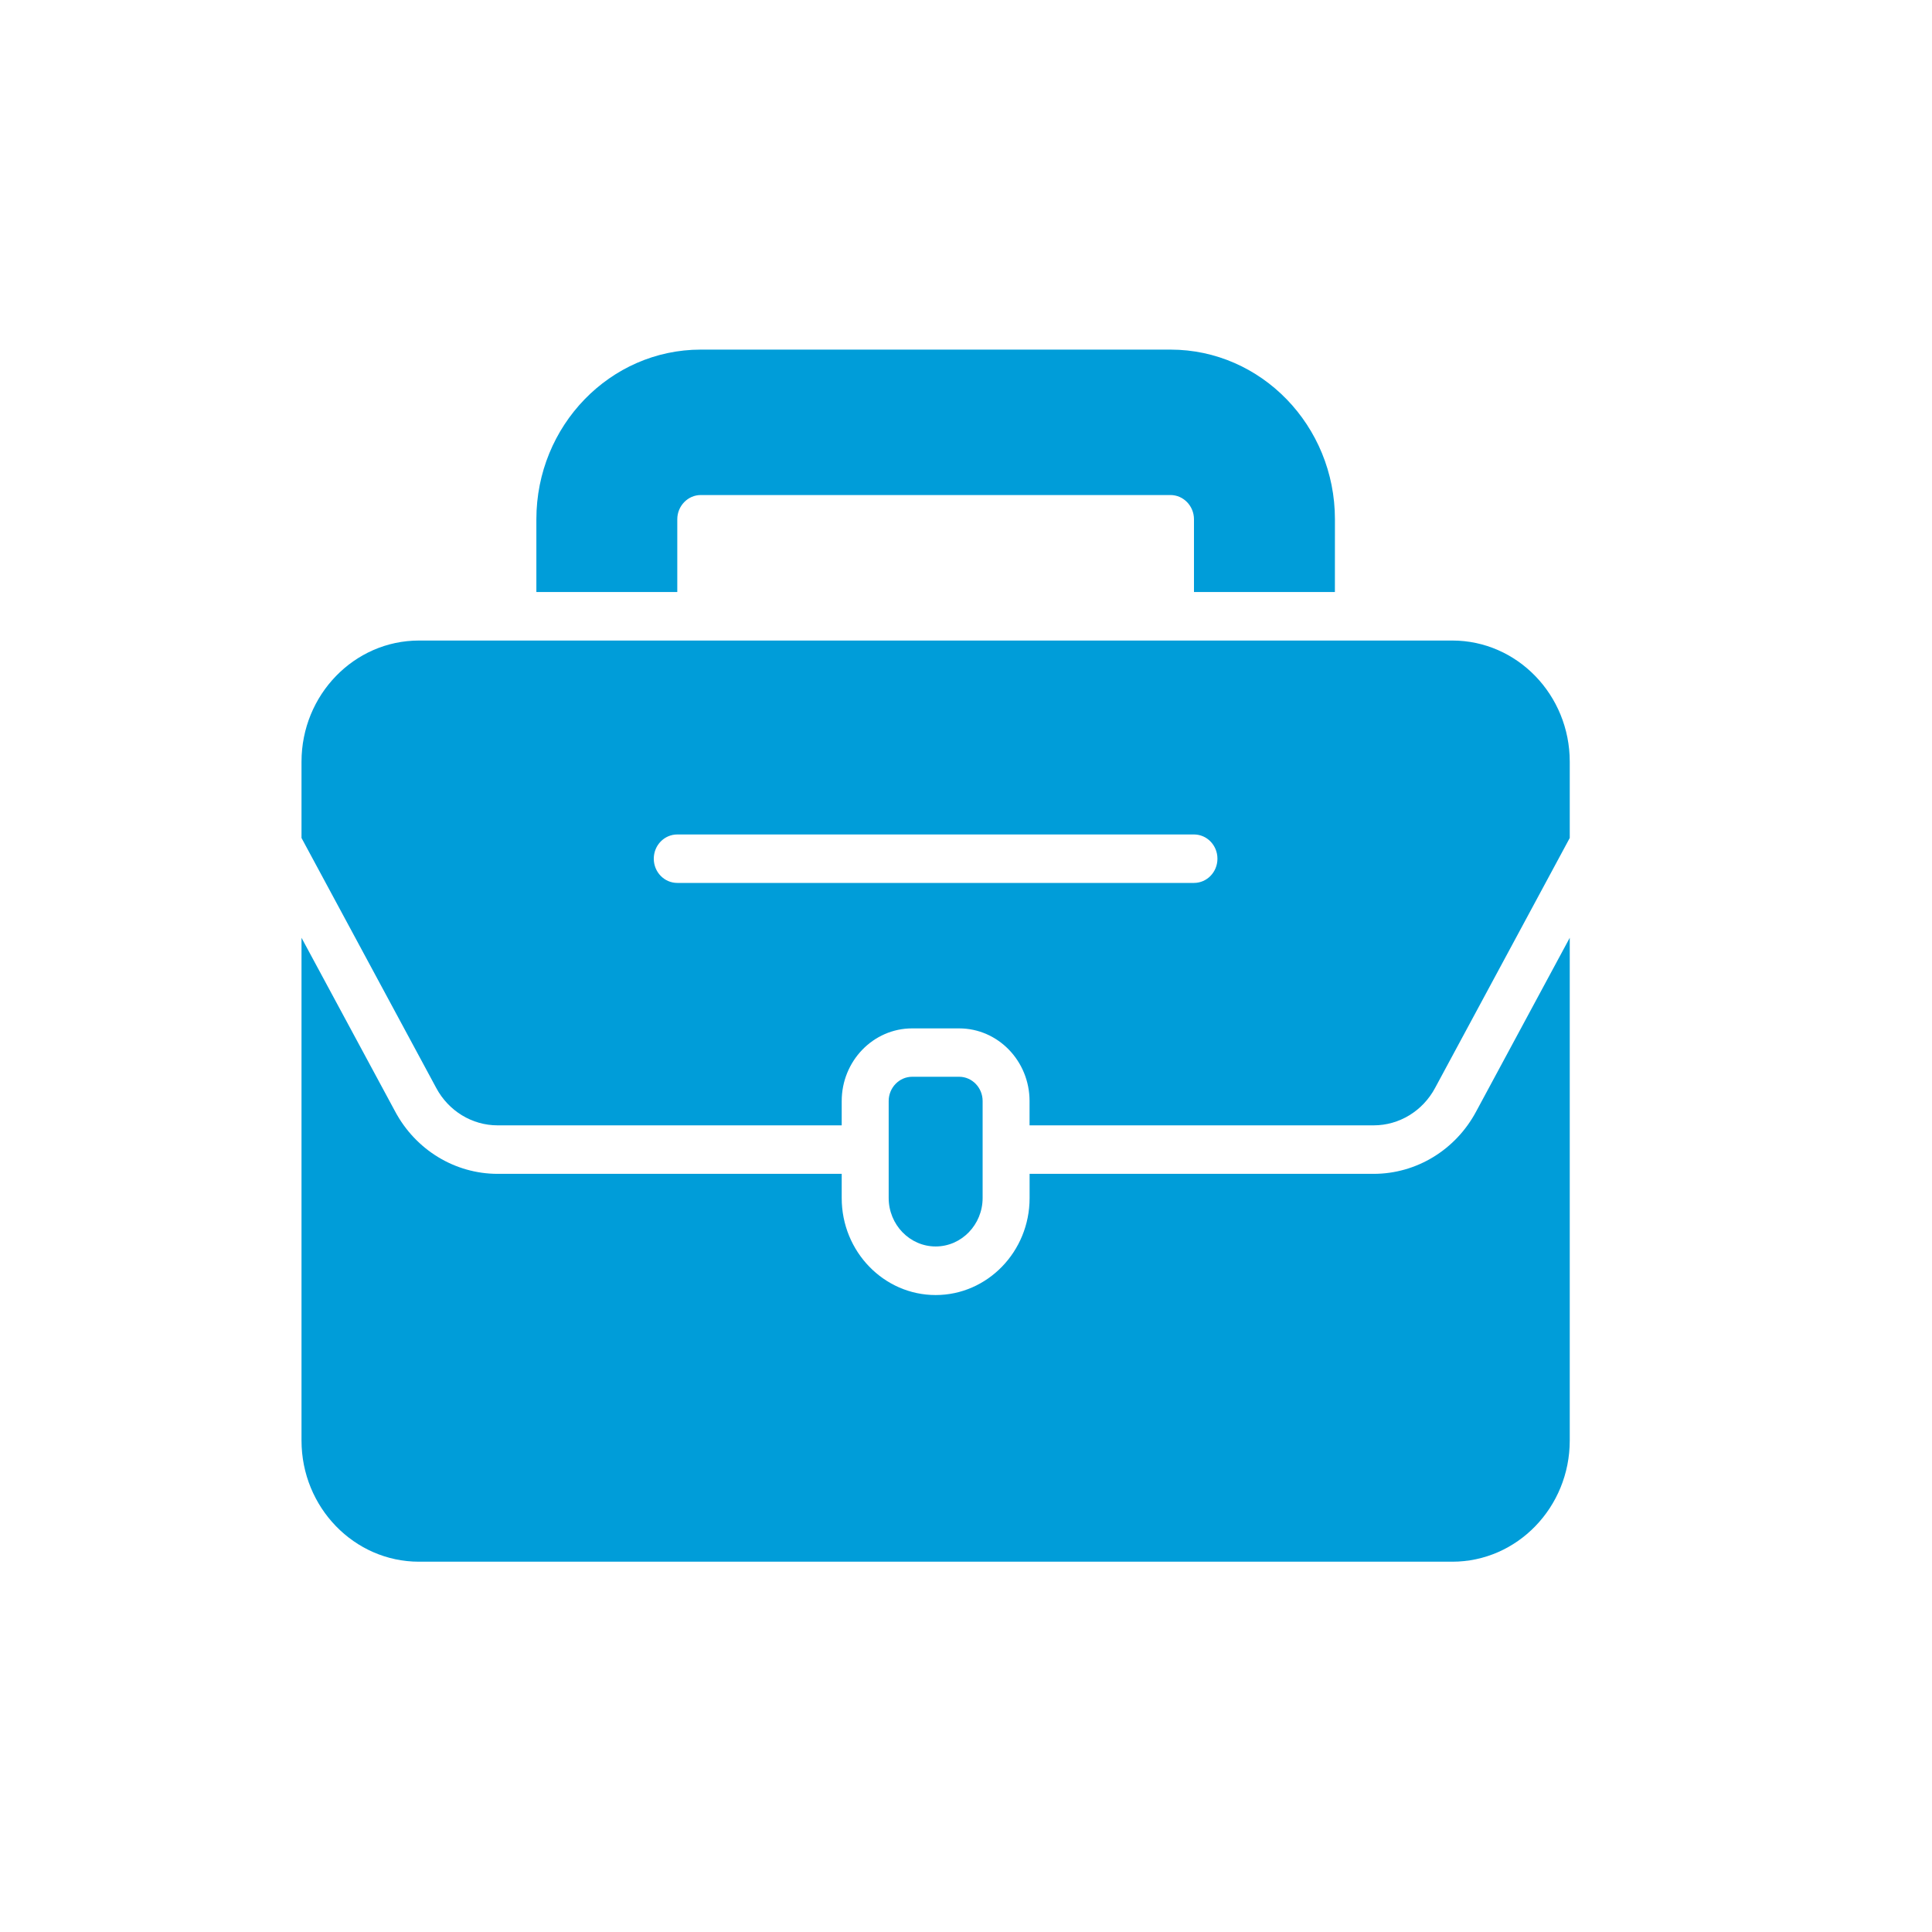 <?xml version="1.0" encoding="UTF-8"?> <svg xmlns="http://www.w3.org/2000/svg" width="48" height="48" viewBox="0 0 48 48" fill="none"><path d="M33.165 14.708H29.664V12.901C29.664 12.57 29.401 12.299 29.081 12.299H17.411C17.09 12.299 16.827 12.57 16.827 12.901V14.708H13.326V12.901C13.326 10.577 15.158 8.686 17.411 8.686H29.081C31.333 8.686 33.166 10.576 33.166 12.901L33.165 14.708Z" fill="#009DD9"></path><path d="M10.837 27.028C11.144 27.603 11.729 27.959 12.363 27.959H20.912V27.356C20.912 26.36 21.696 25.55 22.662 25.55H23.829C24.795 25.55 25.579 26.36 25.579 27.356V27.959H34.128C34.763 27.959 35.347 27.603 35.654 27.03L39 20.819V18.925C39 17.265 37.692 15.914 36.083 15.914H10.409C8.8 15.914 7.491 17.265 7.491 18.925V20.819L10.837 27.028ZM16.827 20.732H29.664C29.986 20.732 30.247 21.001 30.247 21.334C30.247 21.667 29.986 21.936 29.664 21.936H16.827C16.505 21.936 16.243 21.667 16.243 21.334C16.243 21.001 16.505 20.732 16.827 20.732Z" fill="#009DD9"></path><path d="M22.663 26.752C22.342 26.752 22.079 27.023 22.079 27.354V29.763C22.079 30.427 22.603 30.968 23.246 30.968C23.889 30.968 24.413 30.427 24.413 29.763V27.354C24.413 27.023 24.151 26.752 23.83 26.752H22.663Z" fill="#009DD9"></path><path d="M36.675 27.614C36.165 28.57 35.189 29.164 34.128 29.164H25.58V29.767C25.58 31.095 24.532 32.175 23.246 32.175C21.959 32.175 20.912 31.095 20.912 29.767V29.164H12.363C11.304 29.164 10.327 28.57 9.816 27.612L7.491 23.299V35.789C7.491 37.45 8.8 38.8 10.409 38.8H36.083C37.692 38.8 39 37.45 39 35.789V23.299L36.675 27.614Z" fill="#009DD9"></path></svg> 